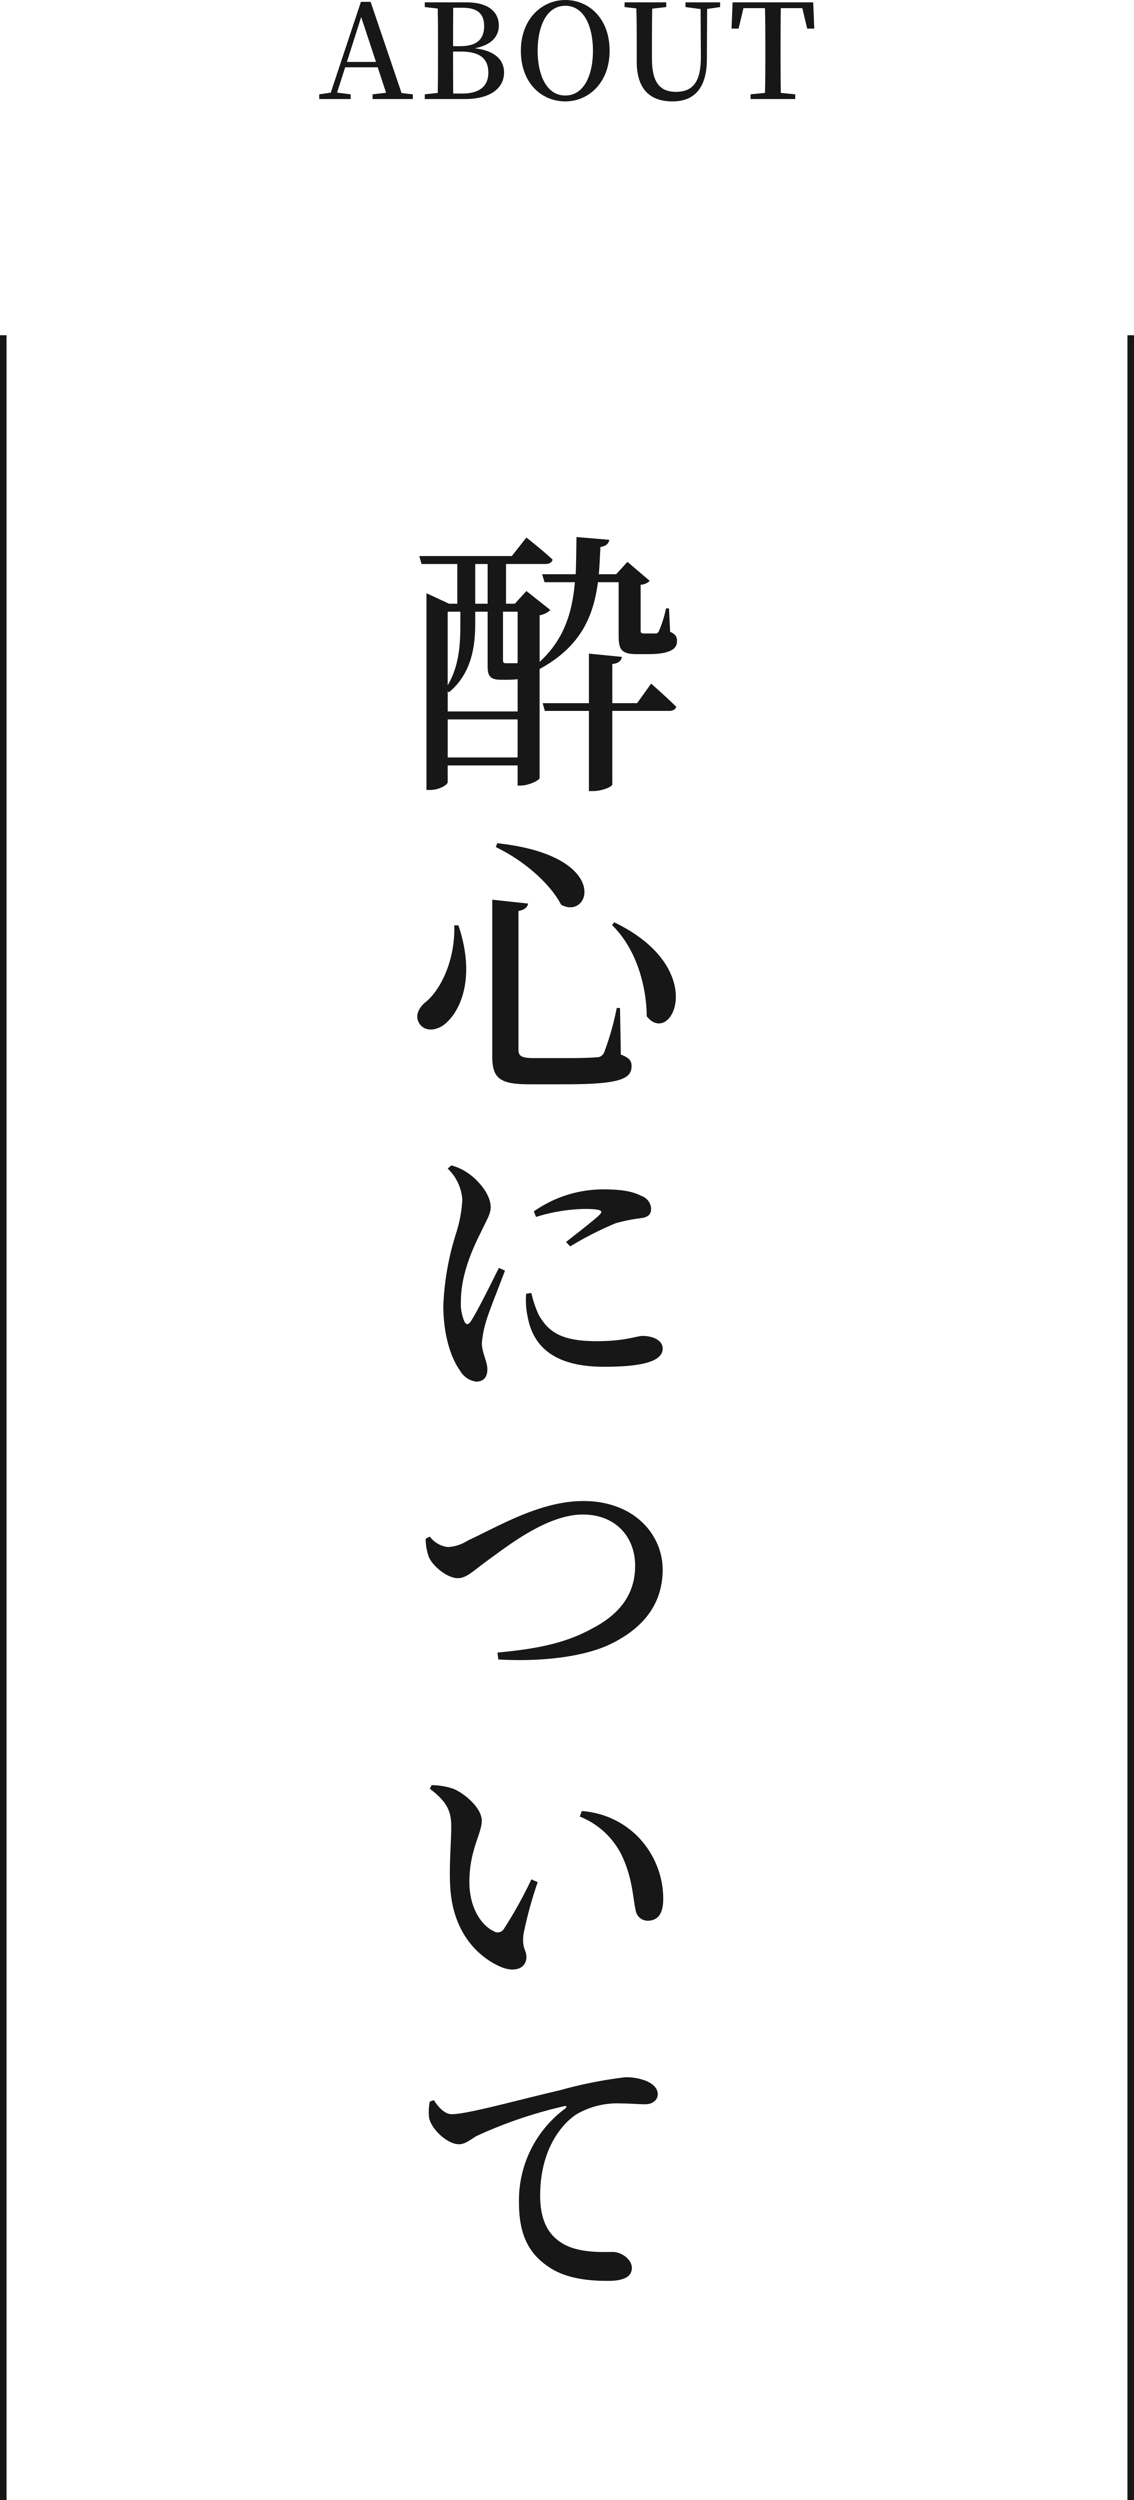 <svg xmlns="http://www.w3.org/2000/svg" width="173" height="381.1" viewBox="0 0 173 381.1">
  <g id="コンポーネント_5_1" data-name="コンポーネント 5 – 1" transform="translate(0.5)">
    <path id="パス_88" data-name="パス 88" d="M5.8-1.638v-5.8H16.464v5.8ZM7.728-23.856v1.68c0,2.73-.042,6.384-1.932,9.534V-23.856ZM10-31.122h1.89v6.048H10Zm6.468,7.266v7.812A.715.715,0,0,1,16.17-16H14.658c-.336,0-.42-.126-.42-.546v-7.308Zm-6.468,0h1.89v8.274c0,1.428.294,2.1,2.016,2.1h1.092a13.938,13.938,0,0,0,1.47-.084v4.914H5.8V-11.76l.168.21C9.7-14.616,10-19.194,10-22.134ZM31.878-28.35v8.106c0,2.058.336,2.856,2.73,2.856H36.33c3.192,0,4.452-.672,4.452-1.974,0-.63-.168-1.05-1.05-1.428l-.168-3.57H39.1a17.185,17.185,0,0,1-1.092,3.486.54.54,0,0,1-.546.336h-1.68c-.462,0-.546-.084-.546-.5v-6.93a2.037,2.037,0,0,0,1.386-.588l-3.4-2.9L31.5-29.568H28.854c.126-1.386.168-2.772.252-4.158.882-.126,1.26-.546,1.344-1.092l-5-.42c-.042,1.932-.042,3.822-.126,5.67H20.2l.378,1.218H25.2c-.378,4.494-1.6,8.694-5.376,12.138v-7.1a3.11,3.11,0,0,0,1.638-.8l-3.654-2.9-1.764,1.932H14.7v-6.048h6.006c.546,0,1.008-.21,1.092-.672-1.47-1.386-3.99-3.36-3.99-3.36L15.582-32.34H1.47l.336,1.218h5.46v6.048H6.006l-3.444-1.6V3.318h.546c1.428,0,2.688-.8,2.688-1.176V-.42H16.464V2.646h.5c1.176,0,2.814-.8,2.856-1.134V-15.12c6.426-3.486,8.232-8.232,8.9-13.23ZM34.692-9.912h-3.78v-5.964c1.05-.126,1.344-.546,1.47-1.092l-5.04-.5v7.56H20.286l.336,1.176h6.72V3.486h.672c1.344,0,2.9-.672,2.9-1.008V-8.736h8.652c.588,0,1.008-.21,1.092-.63-1.428-1.428-3.822-3.528-3.822-3.528ZM6.8,23.95c.168,5.376-2.142,10-4.494,11.8-1.05.924-1.554,2.184-.756,3.276.924,1.26,2.94,1.008,4.326-.5,2.142-2.142,4.074-7.14,1.554-14.574Zm6.552-12.516-.21.588c5.334,2.6,8.736,6.384,9.954,8.778C27.552,23.32,30.912,13.324,13.356,11.434Zm17.85,12.054-.336.42c4.074,3.99,5.292,10.08,5.292,13.9C39.9,42.6,45.906,30.586,31.206,23.488ZM12.6,20.044v23.94c0,3.4,1.3,4.2,5.712,4.2h5.376c8.316,0,10.164-.8,10.164-2.772,0-.8-.336-1.26-1.638-1.764l-.126-7.1h-.5a42.144,42.144,0,0,1-1.932,6.8,1.2,1.2,0,0,1-1.218.714c-.756.084-2.352.126-4.452.126h-5.04c-1.932,0-2.352-.336-2.352-1.3V21.766c.966-.168,1.386-.588,1.47-1.134Zm1.008,56.122c-1.05,2.1-3.276,6.636-4.284,8.148-.378.588-.756.546-1.008-.042a6.884,6.884,0,0,1-.5-3.066c0-3.78,1.6-7.6,2.94-10.248,1.008-2.142,1.6-2.982,1.6-4.032,0-2.1-2.1-4.242-3.234-5.04a8.118,8.118,0,0,0-2.772-1.344l-.546.5a7.188,7.188,0,0,1,2.226,4.746,20.773,20.773,0,0,1-1.008,5.292,41.49,41.49,0,0,0-1.89,10.878c0,4.368,1.134,7.9,2.52,9.828a3.352,3.352,0,0,0,2.478,1.722c1.134,0,1.722-.672,1.722-1.89,0-1.176-.84-2.562-.84-3.948a15.094,15.094,0,0,1,.588-3.15c.42-1.554,2.1-5.67,2.94-7.938Zm4.158,3.948a12.1,12.1,0,0,0,.252,3.612c.882,4.62,4.284,7.518,11.634,7.518,4.83,0,8.946-.546,8.946-2.772,0-1.3-1.554-1.932-3.066-1.932-.924,0-2.6.8-6.972.8-5.208,0-7.308-1.26-8.862-3.99a15.831,15.831,0,0,1-1.134-3.36ZM19.278,68.4a26.879,26.879,0,0,1,7.308-1.218c2.982,0,2.856.378,2.394.882-.756.756-3.276,2.688-5.124,4.158l.63.672a51.543,51.543,0,0,1,6.93-3.528,26.072,26.072,0,0,1,4.032-.8c.966-.168,1.386-.588,1.386-1.428a2.176,2.176,0,0,0-1.47-1.932C33.978,64.49,32.3,64.2,29.442,64.2a18.4,18.4,0,0,0-10.5,3.36ZM2.436,117.462a8.3,8.3,0,0,0,.5,2.814c.672,1.47,2.856,3.192,4.41,3.192,1.386,0,2.394-1.176,5.04-3.066,2.688-1.932,8.652-6.636,14.028-6.636,5.04,0,7.98,3.444,7.98,7.812,0,4.326-2.352,7.35-6.426,9.492-4.284,2.394-8.82,3.192-14.574,3.738l.126,1.05c6.342.378,13.188-.336,17.388-2.478,4.368-2.184,7.686-5.67,7.686-11.214,0-5.418-4.41-10.458-12.1-10.458-6.636,0-13.02,3.906-17.6,6.006a6.208,6.208,0,0,1-3.066,1.008,4.058,4.058,0,0,1-2.772-1.6Zm3.738,52.846c.336,7.308,4.41,11,7.77,12.432,2.268.924,3.864.084,3.864-1.512,0-1.134-.672-1.176-.462-3.4A60.761,60.761,0,0,1,19.53,169.8l-.966-.42a64.909,64.909,0,0,1-4.2,7.56,1.1,1.1,0,0,1-1.554.336c-1.554-.714-3.7-3.15-3.7-7.518,0-4.872,1.89-7.35,1.89-9.324,0-1.848-2.394-3.99-4.242-4.83a10.537,10.537,0,0,0-3.4-.588l-.294.546c2.562,1.932,3.276,3.36,3.276,5.712C6.342,163.756,6.006,167.116,6.174,170.308ZM32.55,166.15c1.47,3.318,1.512,6.174,1.932,7.98a1.849,1.849,0,0,0,1.806,1.554c1.638,0,2.394-1.134,2.394-3.36a13.592,13.592,0,0,0-3.7-9.282,13.3,13.3,0,0,0-8.736-4.074l-.294.84A12.069,12.069,0,0,1,32.55,166.15Zm-29.484,37.1A8.476,8.476,0,0,0,2.94,205.6c.252,1.764,2.772,4.158,4.578,4.158,1.05,0,1.89-.84,2.772-1.3a68.384,68.384,0,0,1,13.23-4.494c.462-.126.5.126.168.378A17.394,17.394,0,0,0,16.674,218.7c0,5.082,1.68,7.812,4.452,9.7,2.73,1.89,6.258,2.184,9.156,2.184,1.932,0,3.612-.42,3.612-1.974,0-1.344-1.638-2.436-2.9-2.436-1.386,0-4.956.21-7.476-1.176-1.6-.924-3.612-2.646-3.612-7.392,0-7.644,3.822-11.3,5.5-12.39a12.321,12.321,0,0,1,6.846-1.68c1.386,0,2.688.126,3.7.126,1.134,0,1.89-.672,1.89-1.512,0-.924-.672-1.554-1.68-2.016a8.346,8.346,0,0,0-3.318-.588,66.468,66.468,0,0,0-9.912,1.974c-7.182,1.68-14.154,3.654-16.548,3.654-1.008,0-2.016-1.05-2.688-2.142Z" transform="translate(62 117.1)" fill="#171717"/>
    <path id="パス_87" data-name="パス 87" d="M4.42-5.66,6.6-12.5,8.86-5.66ZM12.76-.92,8.04-14.82H6.56L1.96-.98.2-.72V0H5V-.72L2.92-.98,4.16-4.84H9.12L10.4-.96,8.34-.72V0h6.14V-.72Zm7.88.08c-.02-2.02-.02-4.08-.02-6.4h1.2c2.9,0,4.18,1.08,4.18,3.22,0,2.08-1.38,3.18-3.96,3.18Zm1.4-13.08c2.28,0,3.32.88,3.32,2.8,0,2.04-1.16,3.06-3.66,3.06H20.62c0-2,0-3.94.02-5.86Zm-5.74-.82v.72l1.98.22c.04,1.94.04,3.9.04,5.86v.98c0,2.04,0,4.04-.04,6.02L16.3-.72V0h6.06c4.48,0,6.04-2.04,6.04-4.04,0-1.88-1.3-3.32-4.46-3.7,2.68-.52,3.66-1.92,3.66-3.46,0-2.06-1.58-3.54-4.88-3.54ZM33.52-7.36c0-3.64,1.32-6.86,4.22-6.86S41.96-11,41.96-7.36c0,3.62-1.32,6.82-4.22,6.82S33.52-3.74,33.52-7.36Zm4.22-7.74c-3.52,0-6.78,2.84-6.78,7.74,0,5,3.24,7.72,6.78,7.72S44.5-2.48,44.5-7.36C44.5-12.38,41.26-15.1,37.74-15.1Zm23.62.36H56.08v.72l2.3.3.04,7.32c.02,3.84-1.28,5.3-3.8,5.3-2.3,0-3.66-1.26-3.66-5.02V-7.94c0-1.98,0-3.92.04-5.84l2.14-.24v-.72H46.78v.72l1.8.2c.06,1.96.06,3.94.06,5.88v2.28c0,4.32,2.2,6.02,5.46,6.02,3.18,0,5.22-1.88,5.24-6.38l.04-7.72,1.98-.28Zm12.54.88.74,3.12h1.08l-.16-4H63.26l-.16,4h1.08l.74-3.12H68.2c.06,2,.06,4,.06,5.98v1.02c0,2,0,3.98-.06,5.92L66-.72V0h6.82V-.72l-2.2-.22c-.04-1.98-.04-3.96-.04-5.92V-7.88c0-2.04,0-4.02.04-5.98Z" transform="translate(48 15.1)" fill="#171717"/>
    <line id="線_8" data-name="線 8" y2="330" transform="translate(0 51.1)" fill="none" stroke="#171717" stroke-width="1"/>
    <line id="線_9" data-name="線 9" y2="330" transform="translate(172 51.1)" fill="none" stroke="#171717" stroke-width="1"/>
  </g>
</svg>
